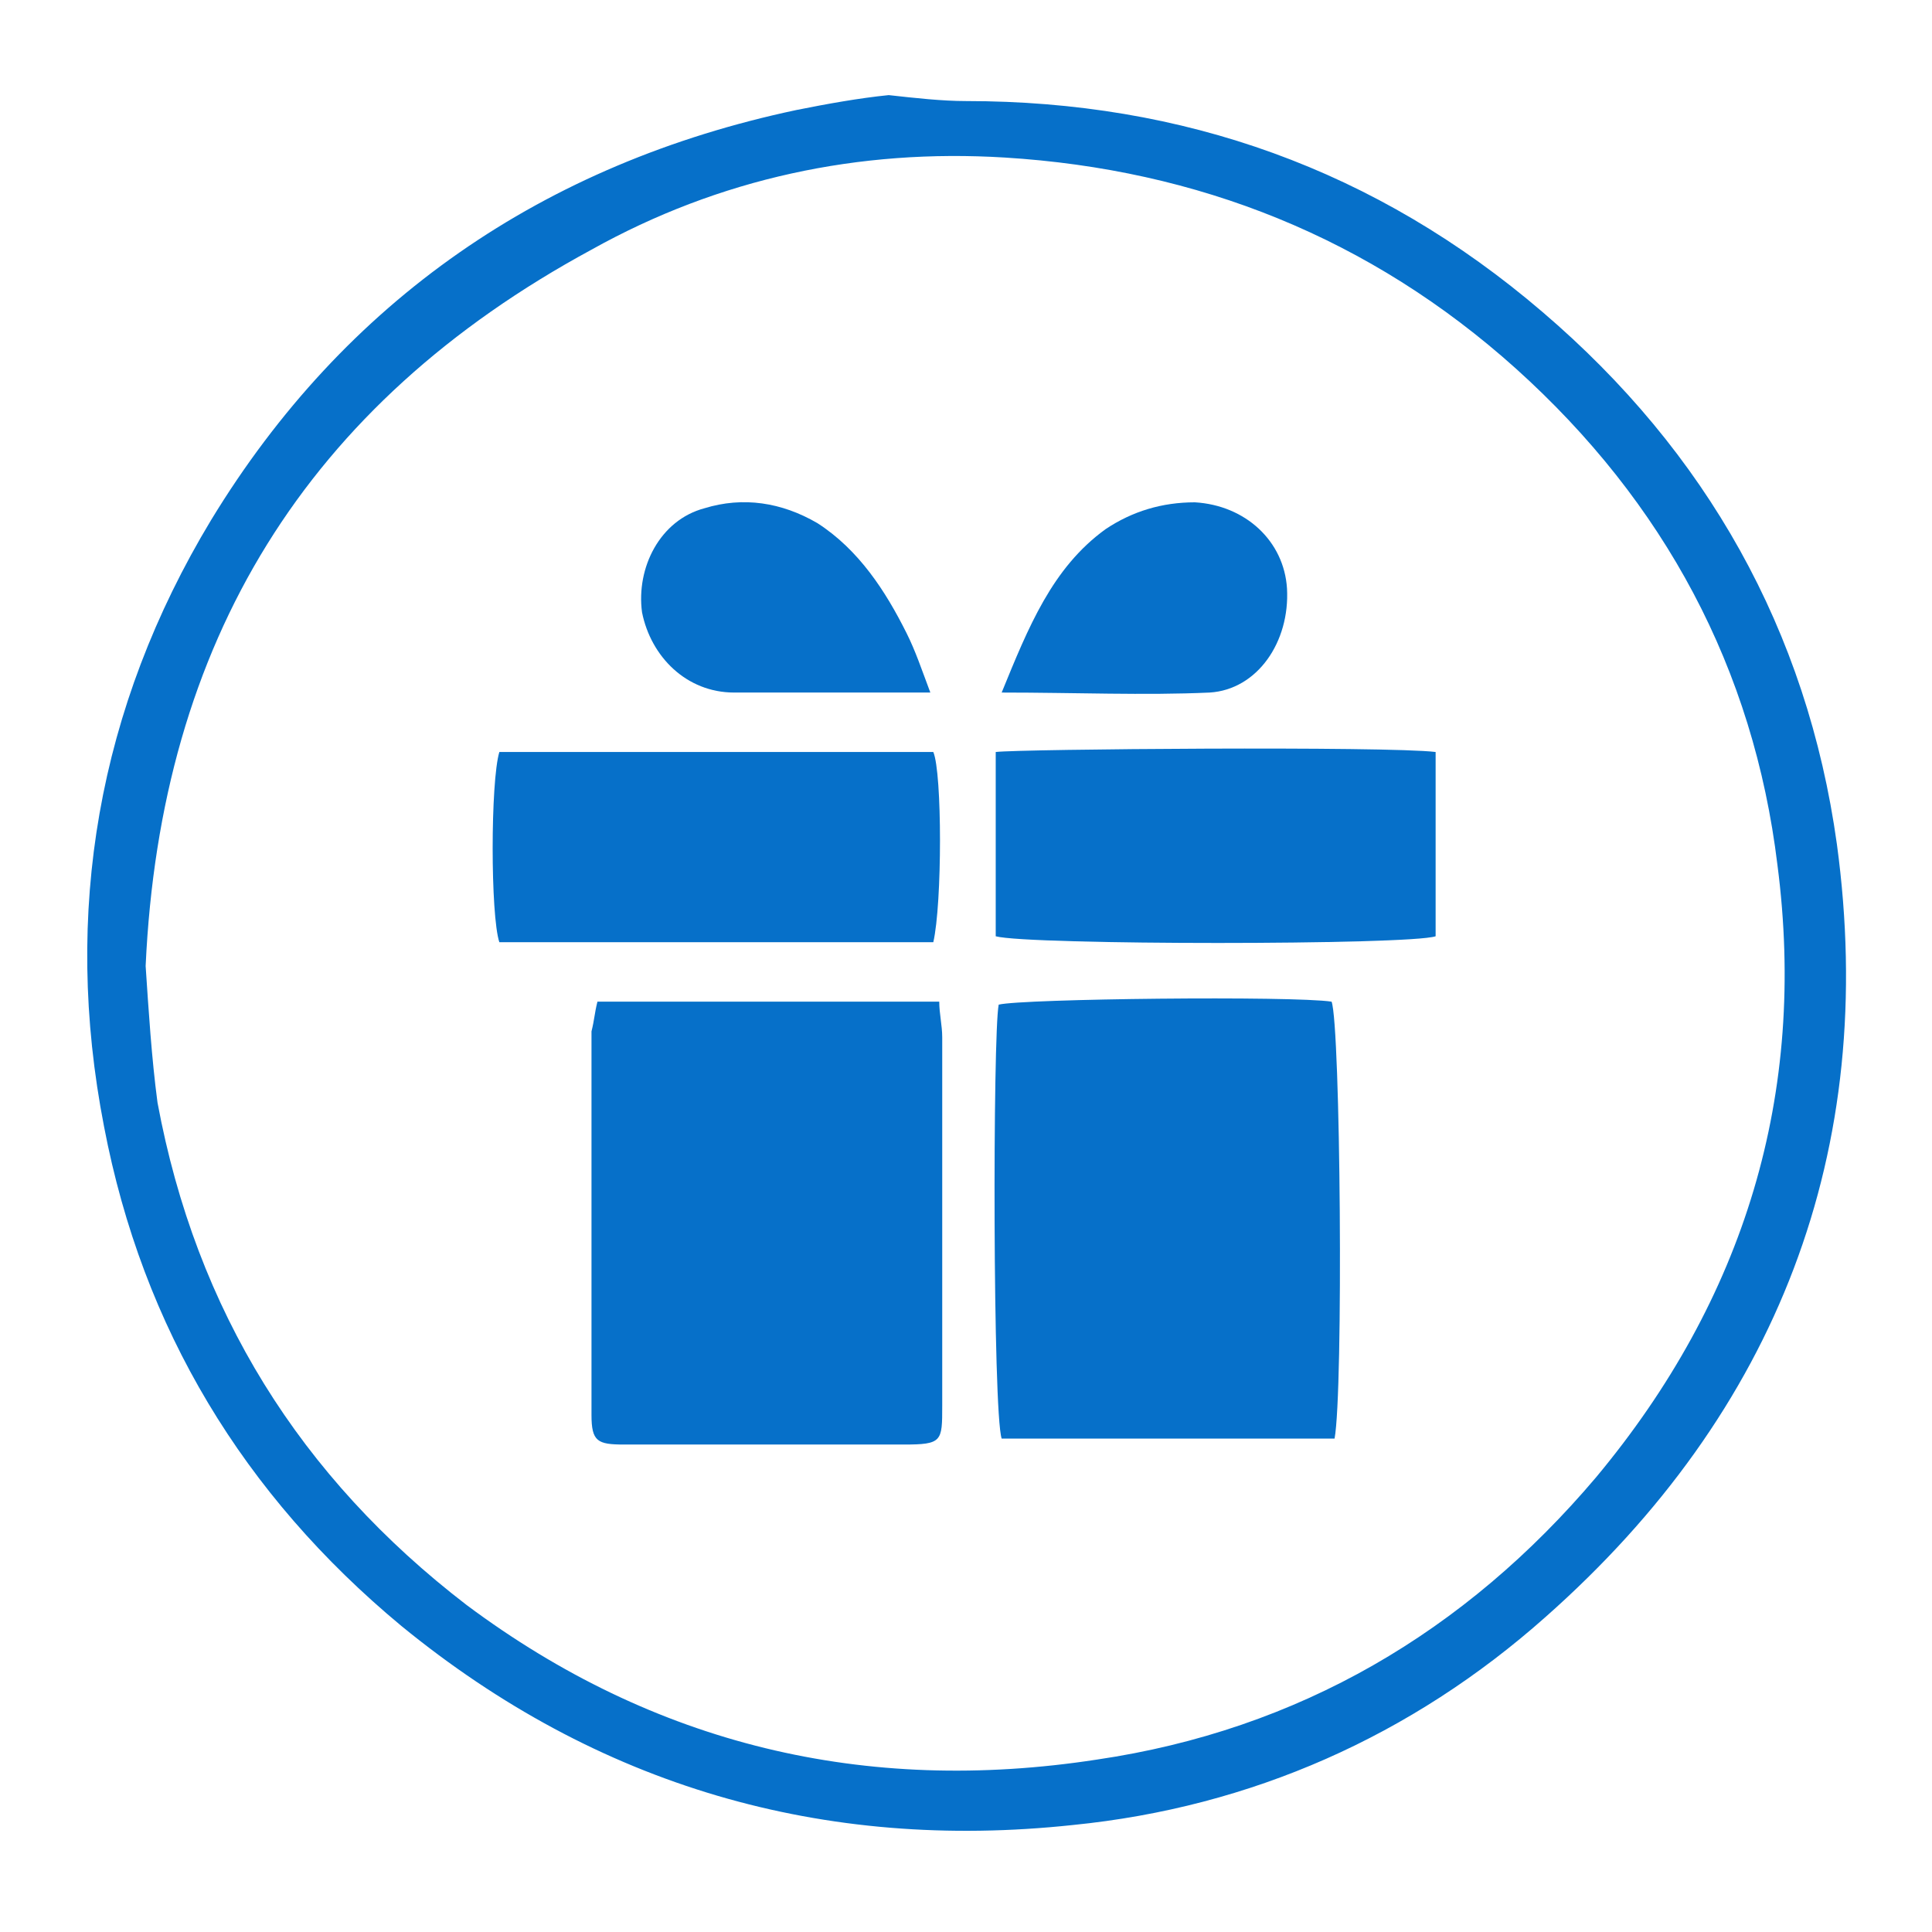 <?xml version="1.0" encoding="utf-8"?>
<!-- Generator: Adobe Illustrator 24.0.1, SVG Export Plug-In . SVG Version: 6.00 Build 0)  -->
<svg version="1.1" id="Layer_1" xmlns="http://www.w3.org/2000/svg" xmlns:xlink="http://www.w3.org/1999/xlink" x="0px" y="0px"
	 viewBox="0 0 65 65" style="enable-background:new 0 0 65 65;" xml:space="preserve">
<style type="text/css">
	.st0{fill:#0670C9;}
</style>
<g id="DlHpeq.tif_2_">
	<g>
		<path class="st0" d="M32.5,3.4c7.3,0,13.8,2.3,19.4,7.1c5.5,4.7,8.9,10.7,9.9,17.9c1.4,10.3-2,19.1-9.8,26c-4.5,4-9.9,6.4-15.9,7
			c-8.4,0.9-16-1.3-22.6-6.7c-5.3-4.4-8.7-10-10-16.8c-1.4-7.2-0.2-14.1,3.6-20.4c4.5-7.4,11.2-12,19.7-13.8c1-0.2,2.1-0.4,3.1-0.5
			C30.8,3.3,31.7,3.4,32.5,3.4z M4.9,32.5c0.1,1.5,0.2,3.1,0.4,4.6c1.3,7,4.8,12.6,10.4,16.9c6.3,4.7,13.4,6.4,21.2,5.2
			c6.8-1,12.4-4.3,16.8-9.5c5-6,7.1-12.9,6.1-20.6C59,22.5,56,16.9,51,12.4C46.1,8,40.3,5.7,33.8,5.3c-4.9-0.3-9.6,0.7-13.9,3.1
			C10.3,13.6,5.4,21.6,4.9,32.5z"/>
		<path class="st0" d="M20.1,33.7c3.8,0,7.6,0,11.5,0c0,0.4,0.1,0.8,0.1,1.2c0,4.1,0,8.3,0,12.4c0,1.2,0,1.3-1.3,1.3
			c-3.1,0-6.2,0-9.4,0c-0.9,0-1.1-0.1-1.1-1c0-4.3,0-8.6,0-12.9C20,34.3,20,34.1,20.1,33.7z"/>
		<path class="st0" d="M44.9,48.4c-3.8,0-7.5,0-11.2,0c-0.3-0.9-0.3-13.6-0.1-14.6c0.8-0.2,9.9-0.3,11.2-0.1
			C45.1,34.5,45.2,46.8,44.9,48.4z"/>
		<path class="st0" d="M31.4,31.7c-4.9,0-9.8,0-14.6,0c-0.3-0.9-0.3-5.4,0-6.4c4.8,0,9.7,0,14.6,0C31.7,26,31.7,30.4,31.4,31.7z"/>
		<path class="st0" d="M48.3,25.3c0,2.1,0,4.2,0,6.2c-0.9,0.3-13.7,0.3-14.8,0c0-2,0-4.1,0-6.2C34.3,25.2,46.7,25.1,48.3,25.3z"/>
		<path class="st0" d="M31.3,23.3c-0.7,0-1.2,0-1.7,0c-1.6,0-3.2,0-4.9,0c-1.6,0-2.8-1.2-3.1-2.7c-0.2-1.5,0.6-3.1,2.1-3.5
			c1.3-0.4,2.6-0.2,3.8,0.5c1.4,0.9,2.3,2.3,3,3.7C30.8,21.9,31,22.5,31.3,23.3z"/>
		<path class="st0" d="M33.7,23.3c0.9-2.2,1.7-4.2,3.5-5.5c0.9-0.6,1.9-0.9,3-0.9c1.7,0.1,3,1.3,3.1,2.9c0.1,1.8-1,3.4-2.6,3.5
			C38.5,23.4,36.2,23.3,33.7,23.3z"/>
	</g>
</g>
</svg>
